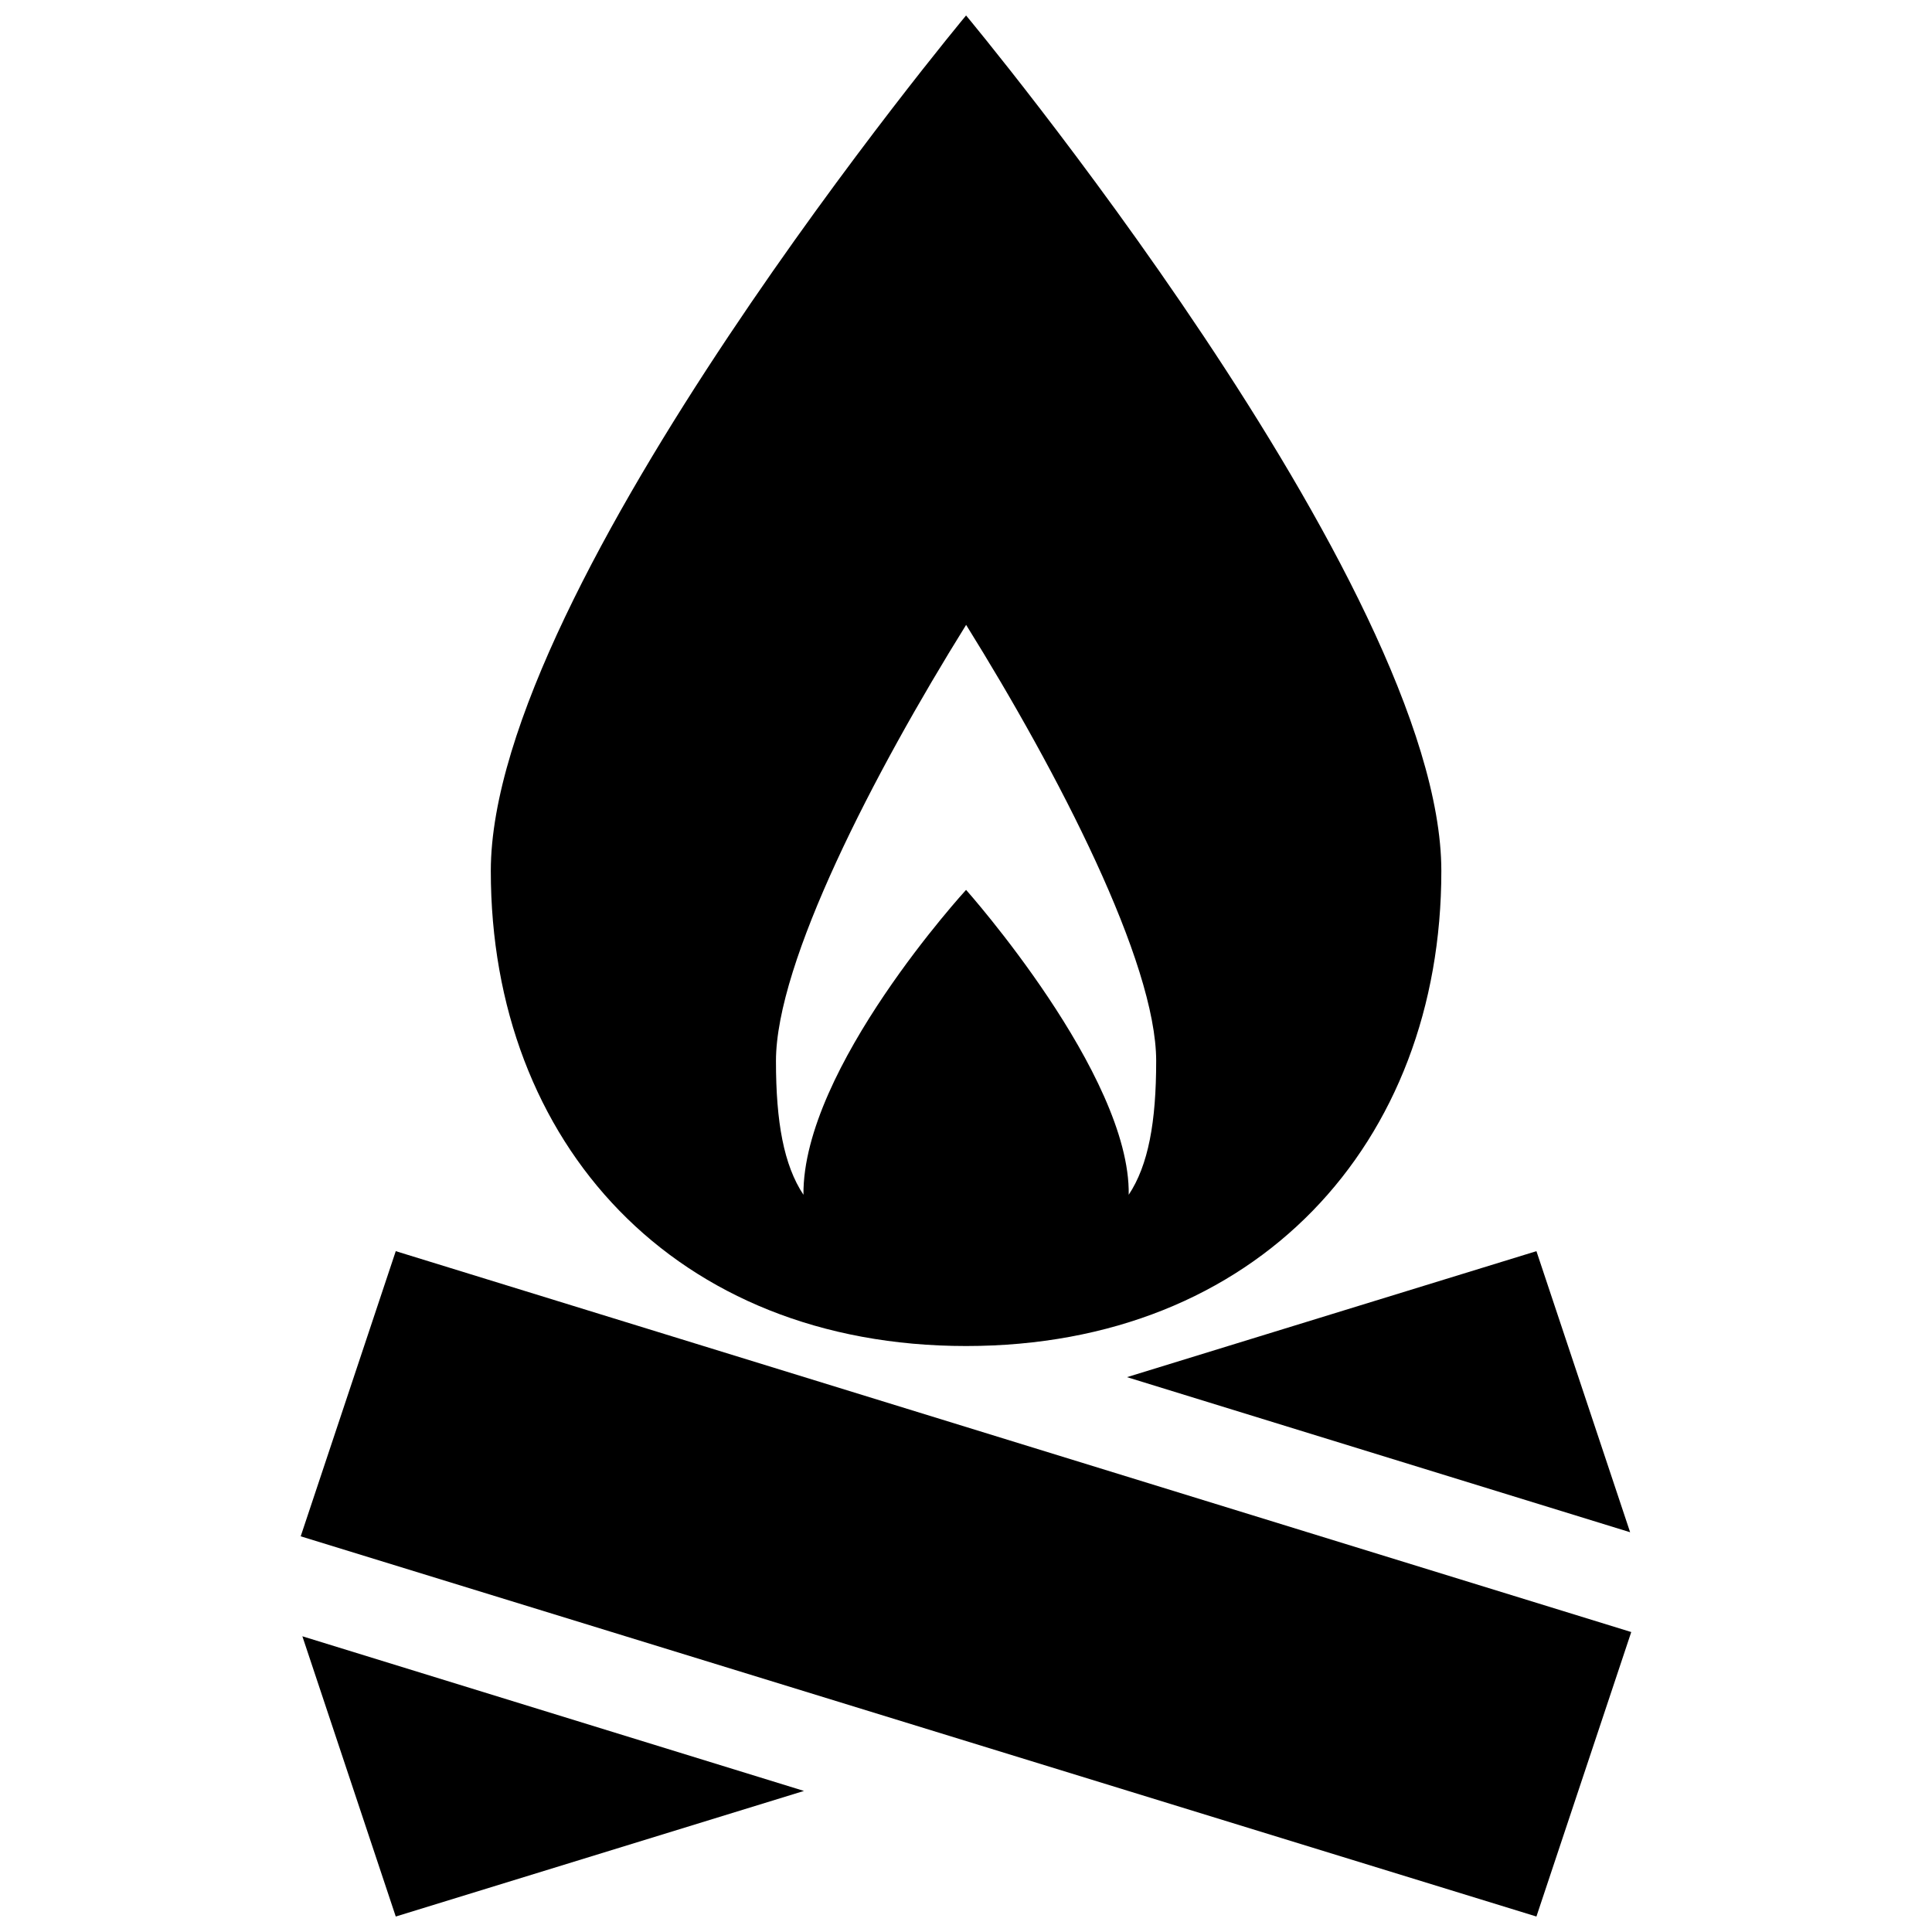 <?xml version="1.0" encoding="UTF-8"?>
<!-- Uploaded to: SVG Repo, www.svgrepo.com, Generator: SVG Repo Mixer Tools -->
<svg width="800px" height="800px" version="1.1" viewBox="144 144 512 512" xmlns="http://www.w3.org/2000/svg">
 <defs>
  <clipPath id="a">
   <path d="m223 148.09h354v503.81h-354z"/>
  </clipPath>
 </defs>
 <g clip-path="url(#a)">
  <path d="m576 550.06-133.34-41.102 108.51-33.387zm-327.12 101.84 108.18-33.285-132.93-40.984zm0-176.33-25.191 75.57 327.48 100.76 25.129-75.391zm277.09-100.76c0 72.27-48.906 125.9-125.95 125.9-77.043 0-125.95-53.629-125.95-125.9 0-75.57 125.95-226.71 125.95-226.71s125.95 151.14 125.95 226.71zm-75.57 50.379c0-26.238-25.926-76.316-50.367-115.59-24.453 39.297-50.395 89.422-50.395 115.59 0 16.141 2.07 27.582 7.285 35.438-0.273-33.52 43.098-80.801 43.098-80.801s43.609 48.965 43.102 80.801c5.211-7.859 7.277-19.293 7.277-35.438z"/>
 </g>
</svg>